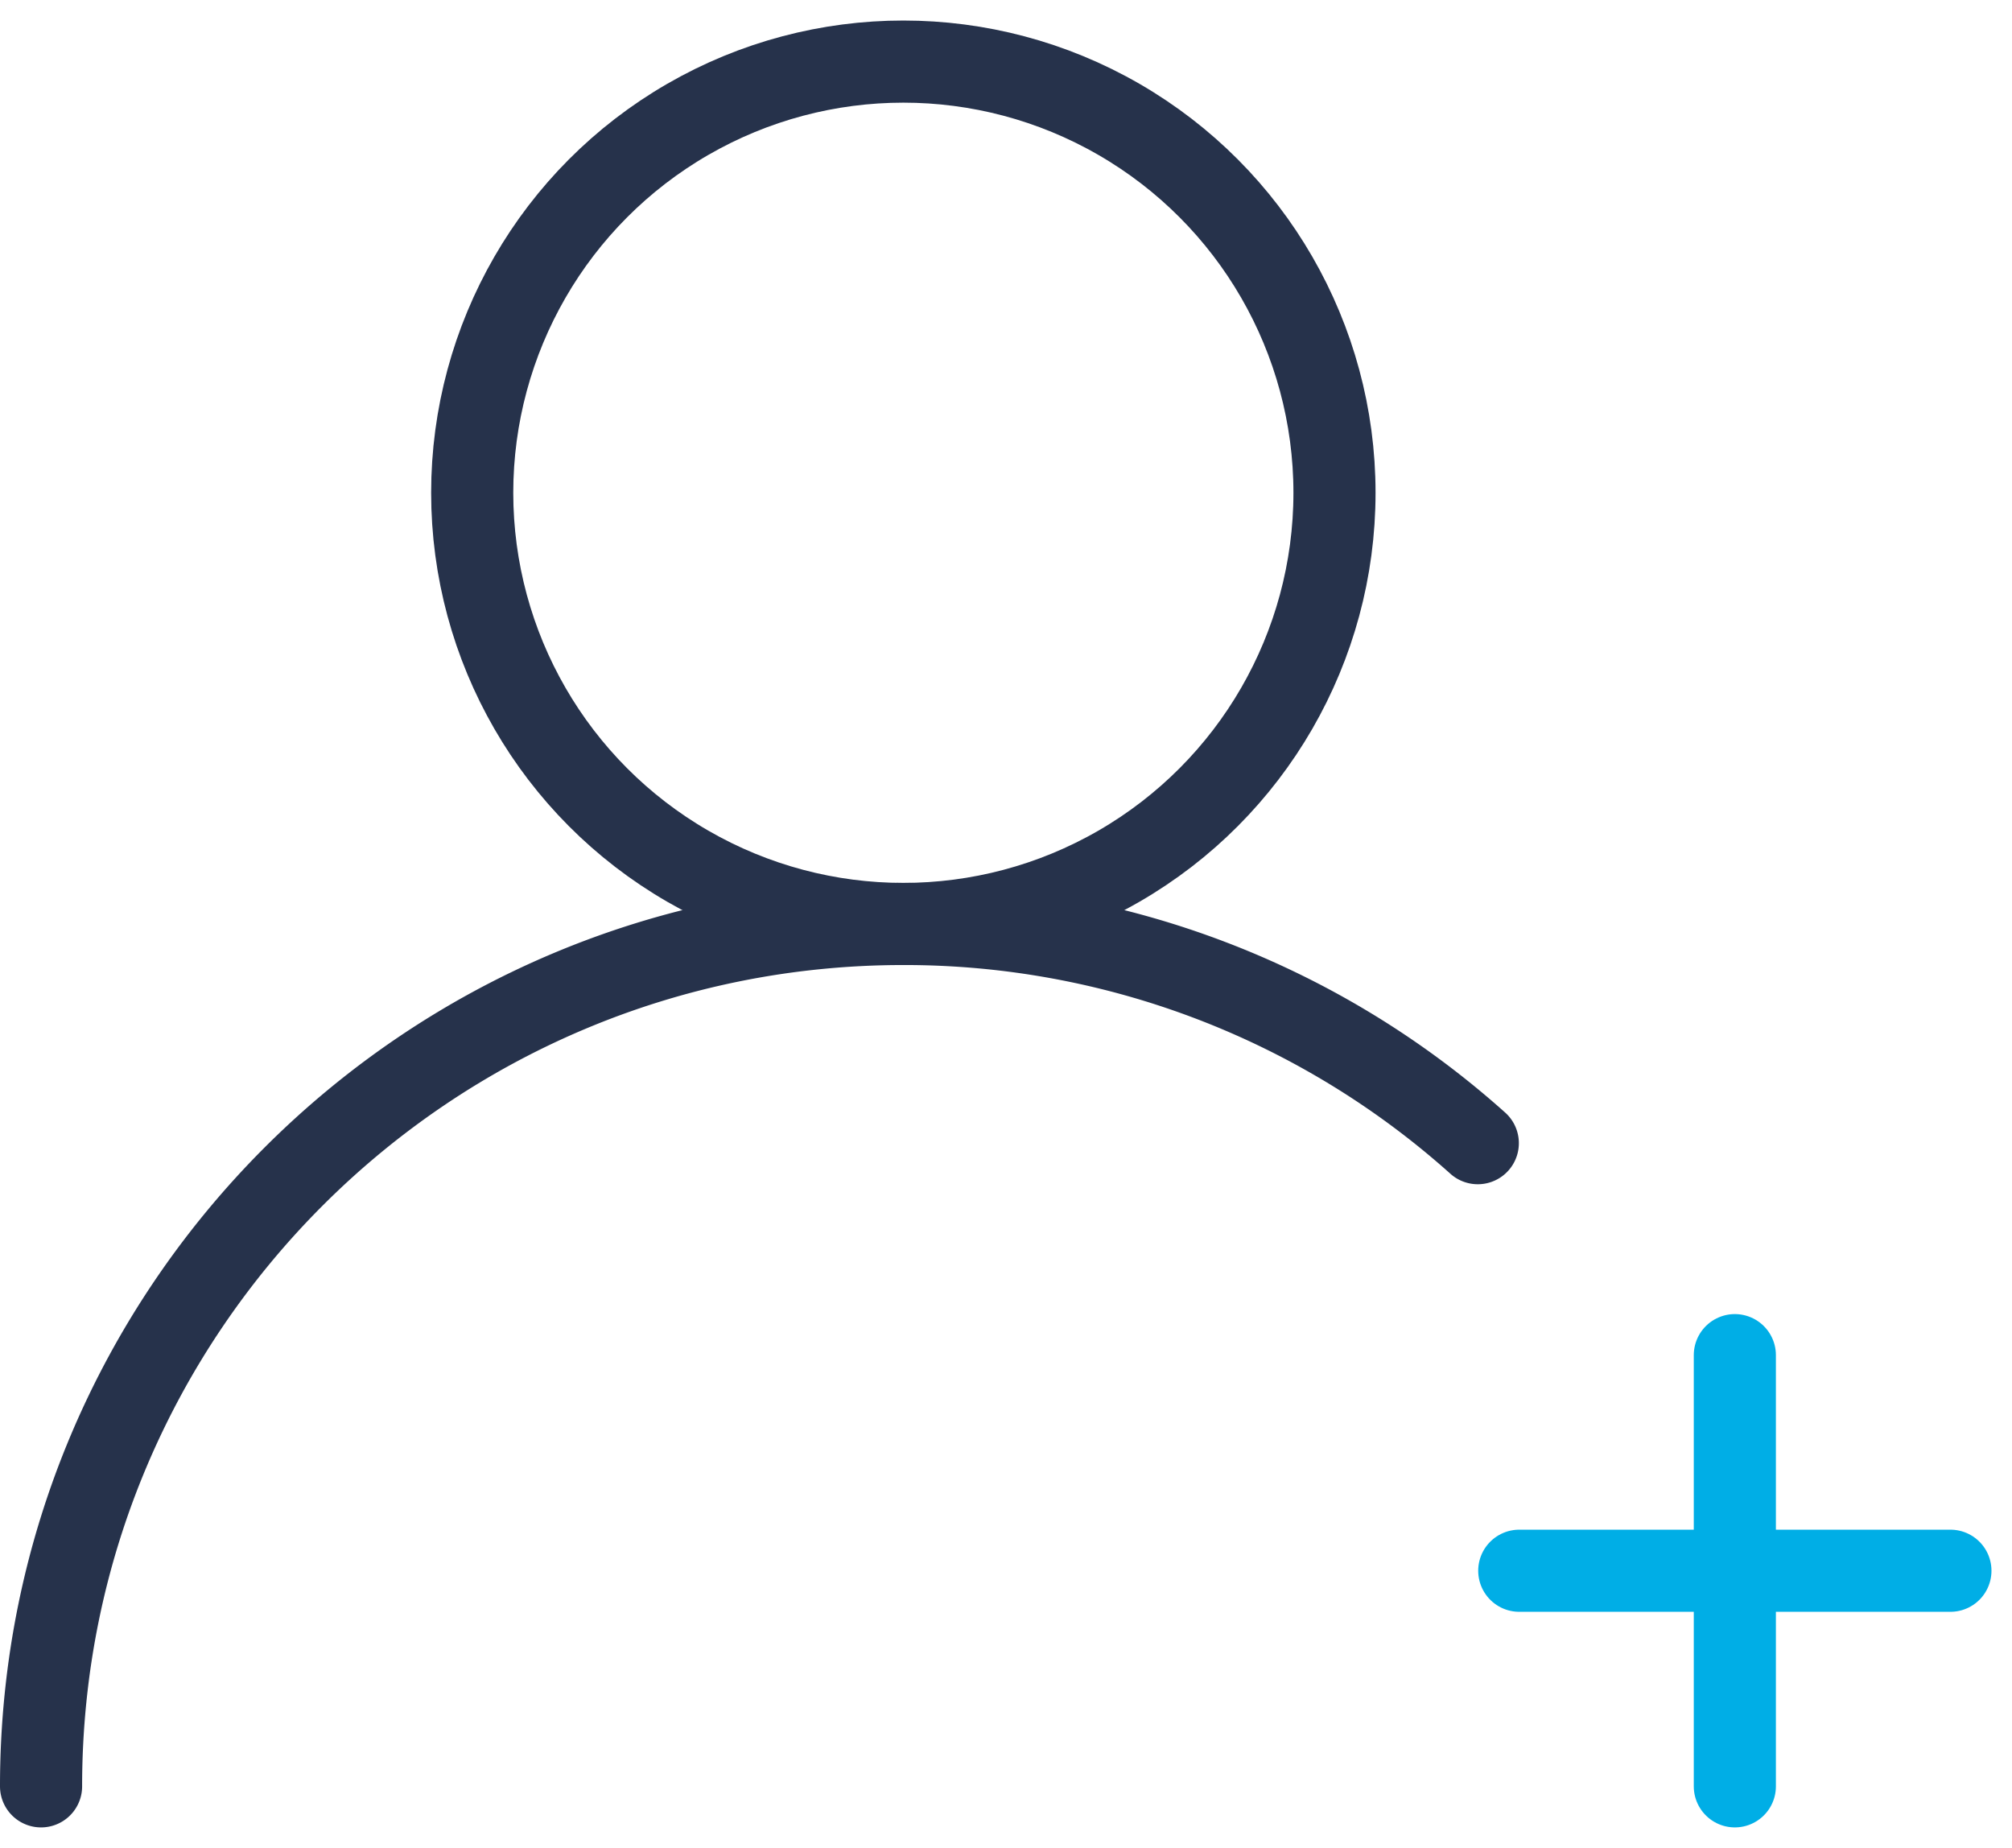 <svg xmlns="http://www.w3.org/2000/svg" width="49" height="45" viewBox="0 0 49 45">
    <g fill="none" fill-rule="evenodd" transform="translate(-14 -12)">
        <path d="M0 0h72v72H0z"/>
        <circle cx="36" cy="24" r="10.5" stroke="#26324B" stroke-width="2"/>
        <path stroke="#26324B" stroke-linecap="round" stroke-width="2" d="M49.99 39.838A20.922 20.922 0 0 0 36 34.5c-11.598 0-21 9.402-21 21"/>
        <path stroke="#00AEE6" stroke-linecap="round" stroke-width="2" d="M51 50.25h10.5M56.25 55.5V45"/>
    </g>
</svg>
